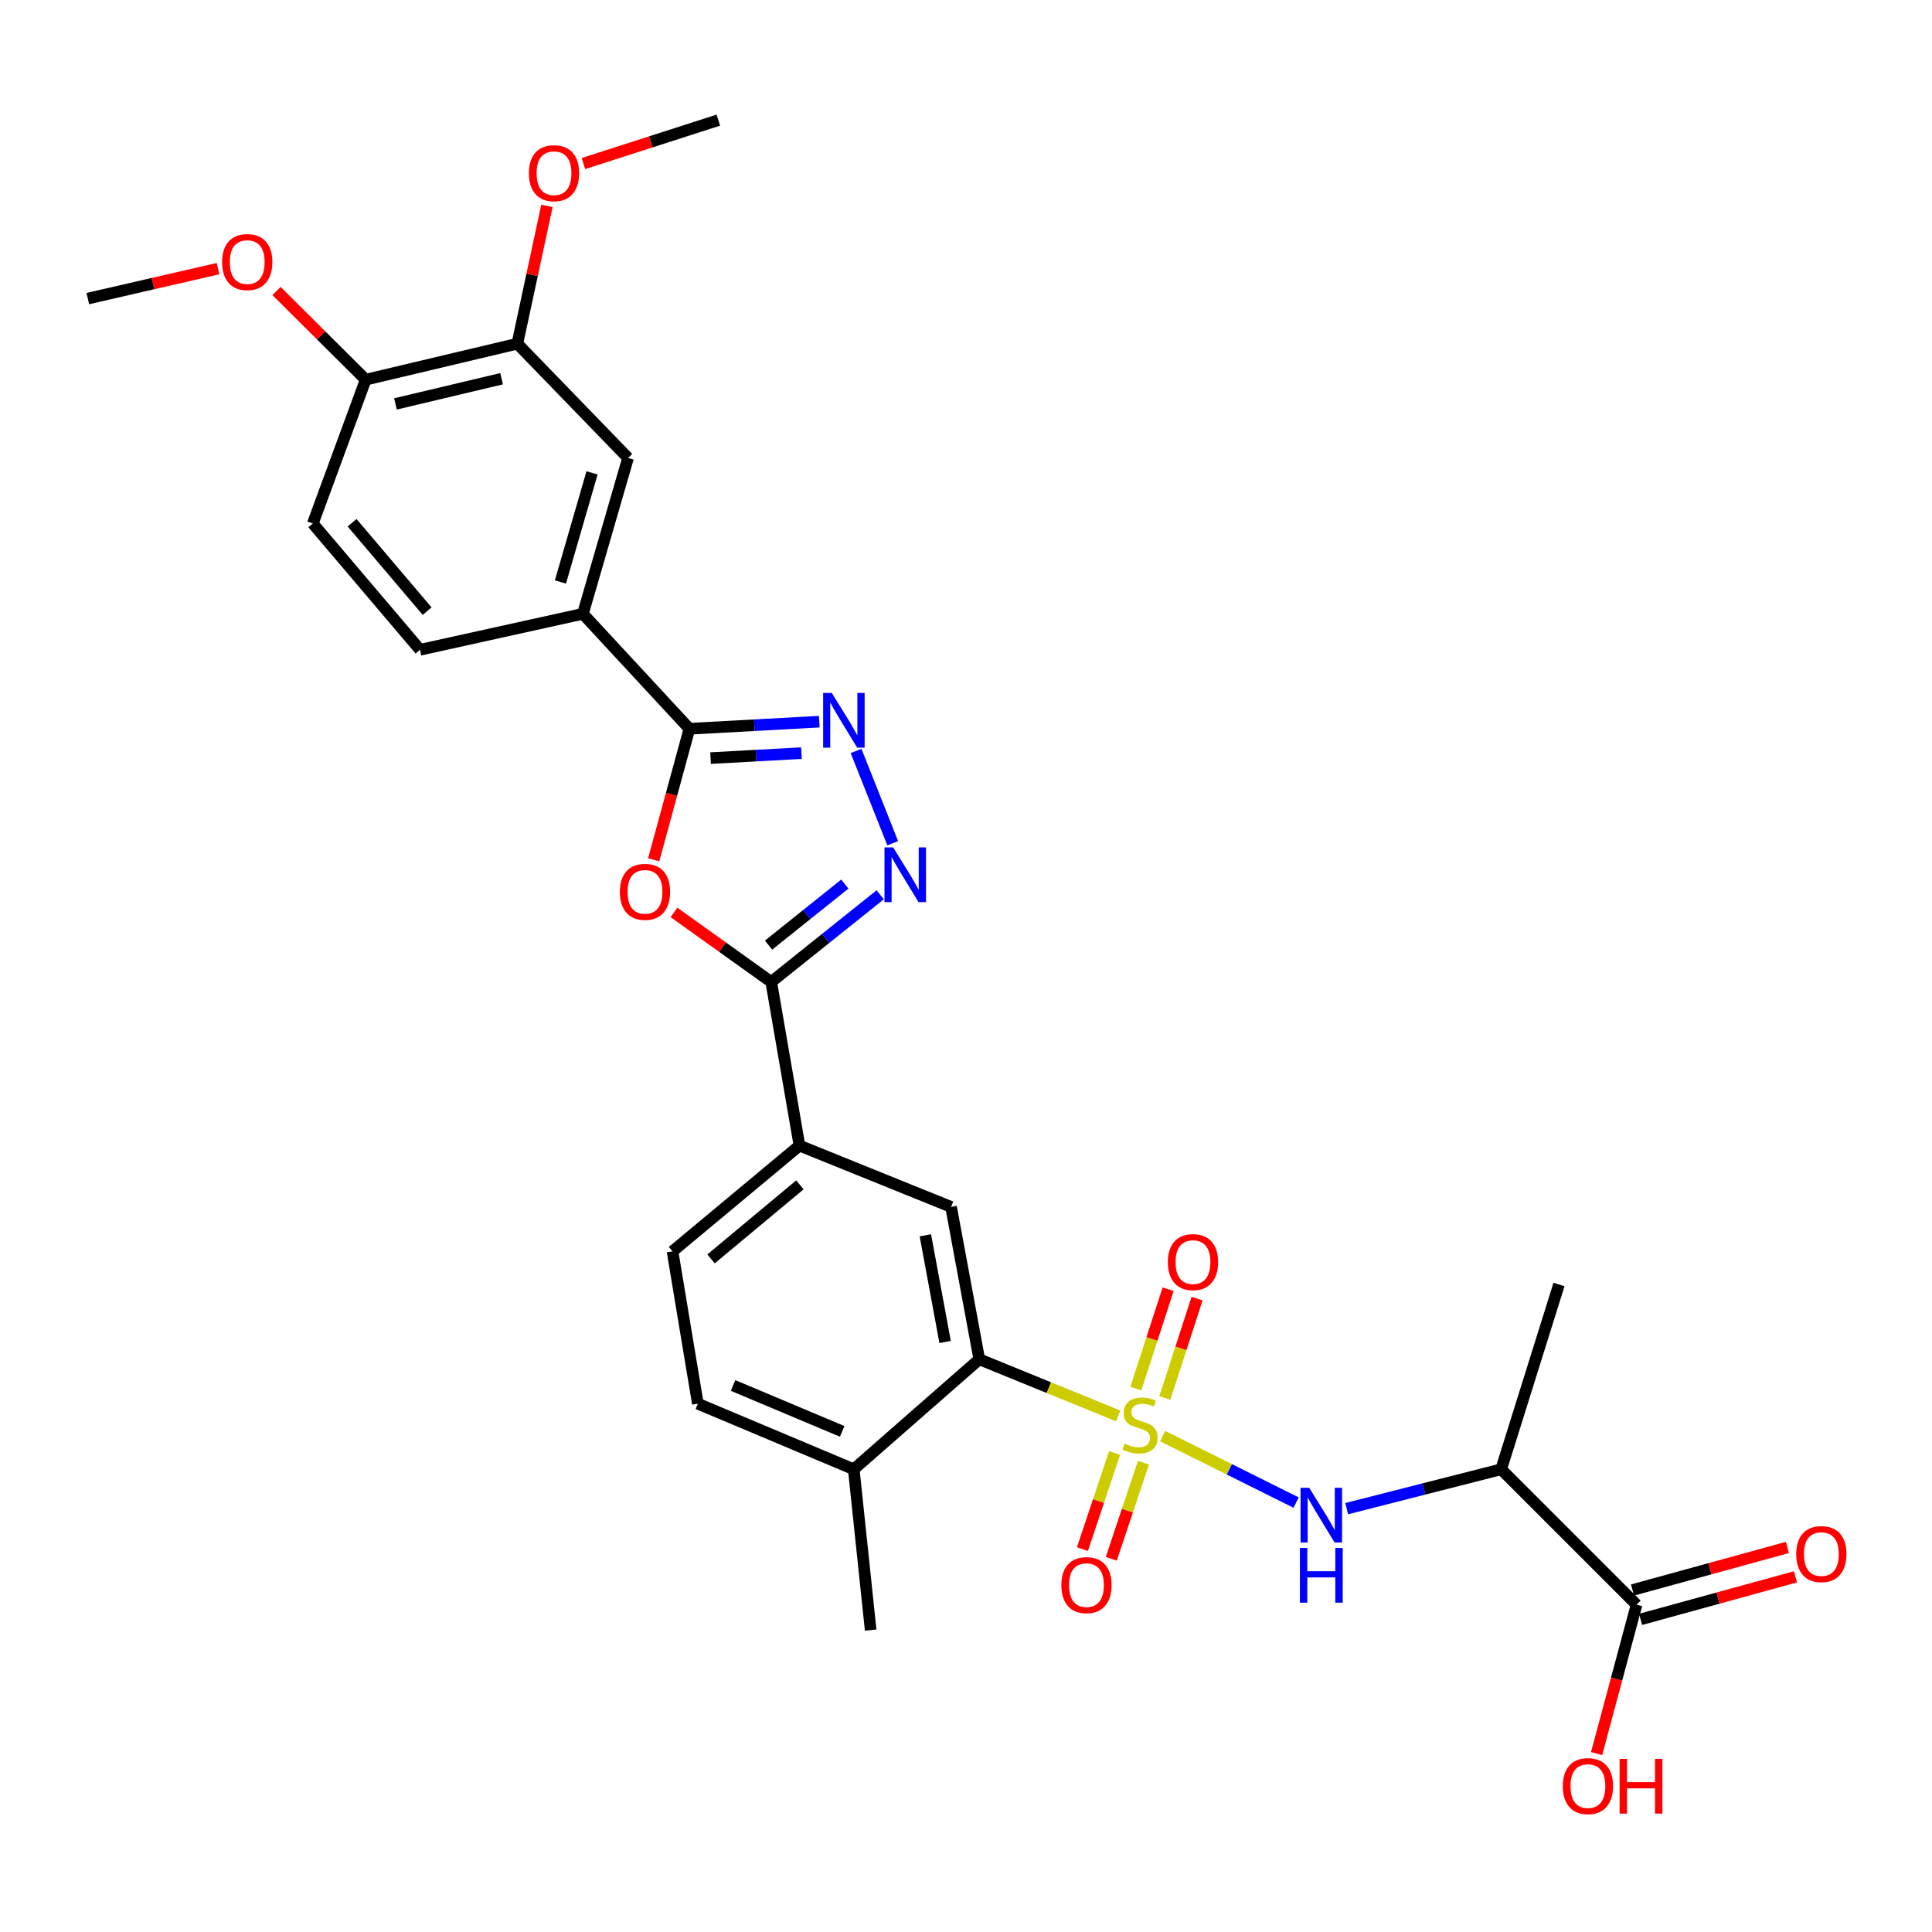 <?xml version='1.0' encoding='iso-8859-1'?>
<svg version='1.1' baseProfile='full'
              xmlns='http://www.w3.org/2000/svg'
                      xmlns:rdkit='http://www.rdkit.org/xml'
                      xmlns:xlink='http://www.w3.org/1999/xlink'
                  xml:space='preserve'
width='1000px' height='1000px' viewBox='0 0 1000 1000'>
<!-- END OF HEADER -->
<rect style='opacity:1.0;fill:#FFFFFF;stroke:none' width='1000' height='1000' x='0' y='0'> </rect>
<path class='bond-5' d='M 578.77,732.883 L 542.823,718.221' style='fill:none;fill-rule:evenodd;stroke:#CCCC00;stroke-width:6px;stroke-linecap:butt;stroke-linejoin:miter;stroke-opacity:1' />
<path class='bond-5' d='M 542.823,718.221 L 506.875,703.558' style='fill:none;fill-rule:evenodd;stroke:#000000;stroke-width:6px;stroke-linecap:butt;stroke-linejoin:miter;stroke-opacity:1' />
<path class='bond-6' d='M 601.797,743.332 L 636.334,760.536' style='fill:none;fill-rule:evenodd;stroke:#CCCC00;stroke-width:6px;stroke-linecap:butt;stroke-linejoin:miter;stroke-opacity:1' />
<path class='bond-6' d='M 636.334,760.536 L 670.871,777.74' style='fill:none;fill-rule:evenodd;stroke:#0000FF;stroke-width:6px;stroke-linecap:butt;stroke-linejoin:miter;stroke-opacity:1' />
<path class='bond-12' d='M 576.911,752.066 L 568.582,776.942' style='fill:none;fill-rule:evenodd;stroke:#CCCC00;stroke-width:6px;stroke-linecap:butt;stroke-linejoin:miter;stroke-opacity:1' />
<path class='bond-12' d='M 568.582,776.942 L 560.254,801.819' style='fill:none;fill-rule:evenodd;stroke:#FF0000;stroke-width:6px;stroke-linecap:butt;stroke-linejoin:miter;stroke-opacity:1' />
<path class='bond-12' d='M 591.856,757.07 L 583.527,781.946' style='fill:none;fill-rule:evenodd;stroke:#CCCC00;stroke-width:6px;stroke-linecap:butt;stroke-linejoin:miter;stroke-opacity:1' />
<path class='bond-12' d='M 583.527,781.946 L 575.198,806.822' style='fill:none;fill-rule:evenodd;stroke:#FF0000;stroke-width:6px;stroke-linecap:butt;stroke-linejoin:miter;stroke-opacity:1' />
<path class='bond-13' d='M 602.898,723.601 L 611.251,697.88' style='fill:none;fill-rule:evenodd;stroke:#CCCC00;stroke-width:6px;stroke-linecap:butt;stroke-linejoin:miter;stroke-opacity:1' />
<path class='bond-13' d='M 611.251,697.88 L 619.605,672.159' style='fill:none;fill-rule:evenodd;stroke:#FF0000;stroke-width:6px;stroke-linecap:butt;stroke-linejoin:miter;stroke-opacity:1' />
<path class='bond-13' d='M 587.908,718.733 L 596.262,693.012' style='fill:none;fill-rule:evenodd;stroke:#CCCC00;stroke-width:6px;stroke-linecap:butt;stroke-linejoin:miter;stroke-opacity:1' />
<path class='bond-13' d='M 596.262,693.012 L 604.616,667.291' style='fill:none;fill-rule:evenodd;stroke:#FF0000;stroke-width:6px;stroke-linecap:butt;stroke-linejoin:miter;stroke-opacity:1' />
<path class='bond-0' d='M 348.855,472.27 L 374.018,490.267' style='fill:none;fill-rule:evenodd;stroke:#FF0000;stroke-width:6px;stroke-linecap:butt;stroke-linejoin:miter;stroke-opacity:1' />
<path class='bond-0' d='M 374.018,490.267 L 399.181,508.264' style='fill:none;fill-rule:evenodd;stroke:#000000;stroke-width:6px;stroke-linecap:butt;stroke-linejoin:miter;stroke-opacity:1' />
<path class='bond-4' d='M 338.347,445.03 L 347.593,411.12' style='fill:none;fill-rule:evenodd;stroke:#FF0000;stroke-width:6px;stroke-linecap:butt;stroke-linejoin:miter;stroke-opacity:1' />
<path class='bond-4' d='M 347.593,411.12 L 356.839,377.21' style='fill:none;fill-rule:evenodd;stroke:#000000;stroke-width:6px;stroke-linecap:butt;stroke-linejoin:miter;stroke-opacity:1' />
<path class='bond-1' d='M 399.181,508.264 L 413.803,592.957' style='fill:none;fill-rule:evenodd;stroke:#000000;stroke-width:6px;stroke-linecap:butt;stroke-linejoin:miter;stroke-opacity:1' />
<path class='bond-2' d='M 399.181,508.264 L 427.386,485.702' style='fill:none;fill-rule:evenodd;stroke:#000000;stroke-width:6px;stroke-linecap:butt;stroke-linejoin:miter;stroke-opacity:1' />
<path class='bond-2' d='M 427.386,485.702 L 455.591,463.139' style='fill:none;fill-rule:evenodd;stroke:#0000FF;stroke-width:6px;stroke-linecap:butt;stroke-linejoin:miter;stroke-opacity:1' />
<path class='bond-2' d='M 397.798,489.189 L 417.541,473.395' style='fill:none;fill-rule:evenodd;stroke:#000000;stroke-width:6px;stroke-linecap:butt;stroke-linejoin:miter;stroke-opacity:1' />
<path class='bond-2' d='M 417.541,473.395 L 437.285,457.601' style='fill:none;fill-rule:evenodd;stroke:#0000FF;stroke-width:6px;stroke-linecap:butt;stroke-linejoin:miter;stroke-opacity:1' />
<path class='bond-3' d='M 462.072,436.461 L 443.1,388.704' style='fill:none;fill-rule:evenodd;stroke:#0000FF;stroke-width:6px;stroke-linecap:butt;stroke-linejoin:miter;stroke-opacity:1' />
<path class='bond-31' d='M 424.053,373.53 L 390.446,375.37' style='fill:none;fill-rule:evenodd;stroke:#0000FF;stroke-width:6px;stroke-linecap:butt;stroke-linejoin:miter;stroke-opacity:1' />
<path class='bond-31' d='M 390.446,375.37 L 356.839,377.21' style='fill:none;fill-rule:evenodd;stroke:#000000;stroke-width:6px;stroke-linecap:butt;stroke-linejoin:miter;stroke-opacity:1' />
<path class='bond-31' d='M 414.833,389.819 L 391.308,391.107' style='fill:none;fill-rule:evenodd;stroke:#0000FF;stroke-width:6px;stroke-linecap:butt;stroke-linejoin:miter;stroke-opacity:1' />
<path class='bond-31' d='M 391.308,391.107 L 367.783,392.395' style='fill:none;fill-rule:evenodd;stroke:#000000;stroke-width:6px;stroke-linecap:butt;stroke-linejoin:miter;stroke-opacity:1' />
<path class='bond-11' d='M 356.839,377.21 L 301.714,317.707' style='fill:none;fill-rule:evenodd;stroke:#000000;stroke-width:6px;stroke-linecap:butt;stroke-linejoin:miter;stroke-opacity:1' />
<path class='bond-8' d='M 506.875,703.558 L 492.271,624.696' style='fill:none;fill-rule:evenodd;stroke:#000000;stroke-width:6px;stroke-linecap:butt;stroke-linejoin:miter;stroke-opacity:1' />
<path class='bond-8' d='M 489.188,694.598 L 478.965,639.395' style='fill:none;fill-rule:evenodd;stroke:#000000;stroke-width:6px;stroke-linecap:butt;stroke-linejoin:miter;stroke-opacity:1' />
<path class='bond-16' d='M 506.875,703.558 L 441.9,760.496' style='fill:none;fill-rule:evenodd;stroke:#000000;stroke-width:6px;stroke-linecap:butt;stroke-linejoin:miter;stroke-opacity:1' />
<path class='bond-7' d='M 697.046,780.881 L 737.02,770.688' style='fill:none;fill-rule:evenodd;stroke:#0000FF;stroke-width:6px;stroke-linecap:butt;stroke-linejoin:miter;stroke-opacity:1' />
<path class='bond-7' d='M 737.02,770.688 L 776.994,760.496' style='fill:none;fill-rule:evenodd;stroke:#000000;stroke-width:6px;stroke-linecap:butt;stroke-linejoin:miter;stroke-opacity:1' />
<path class='bond-10' d='M 776.994,760.496 L 847.083,830.584' style='fill:none;fill-rule:evenodd;stroke:#000000;stroke-width:6px;stroke-linecap:butt;stroke-linejoin:miter;stroke-opacity:1' />
<path class='bond-26' d='M 776.994,760.496 L 806.93,664.867' style='fill:none;fill-rule:evenodd;stroke:#000000;stroke-width:6px;stroke-linecap:butt;stroke-linejoin:miter;stroke-opacity:1' />
<path class='bond-9' d='M 492.271,624.696 L 413.803,592.957' style='fill:none;fill-rule:evenodd;stroke:#000000;stroke-width:6px;stroke-linecap:butt;stroke-linejoin:miter;stroke-opacity:1' />
<path class='bond-30' d='M 413.803,592.957 L 348.092,647.706' style='fill:none;fill-rule:evenodd;stroke:#000000;stroke-width:6px;stroke-linecap:butt;stroke-linejoin:miter;stroke-opacity:1' />
<path class='bond-30' d='M 414.035,613.278 L 368.037,651.602' style='fill:none;fill-rule:evenodd;stroke:#000000;stroke-width:6px;stroke-linecap:butt;stroke-linejoin:miter;stroke-opacity:1' />
<path class='bond-18' d='M 849.17,838.183 L 889.254,827.171' style='fill:none;fill-rule:evenodd;stroke:#000000;stroke-width:6px;stroke-linecap:butt;stroke-linejoin:miter;stroke-opacity:1' />
<path class='bond-18' d='M 889.254,827.171 L 929.337,816.16' style='fill:none;fill-rule:evenodd;stroke:#FF0000;stroke-width:6px;stroke-linecap:butt;stroke-linejoin:miter;stroke-opacity:1' />
<path class='bond-18' d='M 844.996,822.986 L 885.079,811.974' style='fill:none;fill-rule:evenodd;stroke:#000000;stroke-width:6px;stroke-linecap:butt;stroke-linejoin:miter;stroke-opacity:1' />
<path class='bond-18' d='M 885.079,811.974 L 925.162,800.963' style='fill:none;fill-rule:evenodd;stroke:#FF0000;stroke-width:6px;stroke-linecap:butt;stroke-linejoin:miter;stroke-opacity:1' />
<path class='bond-23' d='M 847.083,830.584 L 836.74,869.118' style='fill:none;fill-rule:evenodd;stroke:#000000;stroke-width:6px;stroke-linecap:butt;stroke-linejoin:miter;stroke-opacity:1' />
<path class='bond-23' d='M 836.74,869.118 L 826.397,907.652' style='fill:none;fill-rule:evenodd;stroke:#FF0000;stroke-width:6px;stroke-linecap:butt;stroke-linejoin:miter;stroke-opacity:1' />
<path class='bond-14' d='M 301.714,317.707 L 325.082,237.042' style='fill:none;fill-rule:evenodd;stroke:#000000;stroke-width:6px;stroke-linecap:butt;stroke-linejoin:miter;stroke-opacity:1' />
<path class='bond-14' d='M 290.081,301.222 L 306.439,244.756' style='fill:none;fill-rule:evenodd;stroke:#000000;stroke-width:6px;stroke-linecap:butt;stroke-linejoin:miter;stroke-opacity:1' />
<path class='bond-20' d='M 301.714,317.707 L 217.397,336.33' style='fill:none;fill-rule:evenodd;stroke:#000000;stroke-width:6px;stroke-linecap:butt;stroke-linejoin:miter;stroke-opacity:1' />
<path class='bond-15' d='M 325.082,237.042 L 267.768,177.898' style='fill:none;fill-rule:evenodd;stroke:#000000;stroke-width:6px;stroke-linecap:butt;stroke-linejoin:miter;stroke-opacity:1' />
<path class='bond-24' d='M 267.768,177.898 L 275.431,142.239' style='fill:none;fill-rule:evenodd;stroke:#000000;stroke-width:6px;stroke-linecap:butt;stroke-linejoin:miter;stroke-opacity:1' />
<path class='bond-24' d='M 275.431,142.239 L 283.093,106.581' style='fill:none;fill-rule:evenodd;stroke:#FF0000;stroke-width:6px;stroke-linecap:butt;stroke-linejoin:miter;stroke-opacity:1' />
<path class='bond-32' d='M 267.768,177.898 L 189.283,196.521' style='fill:none;fill-rule:evenodd;stroke:#000000;stroke-width:6px;stroke-linecap:butt;stroke-linejoin:miter;stroke-opacity:1' />
<path class='bond-32' d='M 259.634,196.025 L 204.694,209.062' style='fill:none;fill-rule:evenodd;stroke:#000000;stroke-width:6px;stroke-linecap:butt;stroke-linejoin:miter;stroke-opacity:1' />
<path class='bond-21' d='M 441.9,760.496 L 361.208,726.55' style='fill:none;fill-rule:evenodd;stroke:#000000;stroke-width:6px;stroke-linecap:butt;stroke-linejoin:miter;stroke-opacity:1' />
<path class='bond-21' d='M 435.907,740.877 L 379.423,717.115' style='fill:none;fill-rule:evenodd;stroke:#000000;stroke-width:6px;stroke-linecap:butt;stroke-linejoin:miter;stroke-opacity:1' />
<path class='bond-27' d='M 441.9,760.496 L 450.655,843.735' style='fill:none;fill-rule:evenodd;stroke:#000000;stroke-width:6px;stroke-linecap:butt;stroke-linejoin:miter;stroke-opacity:1' />
<path class='bond-17' d='M 189.283,196.521 L 161.904,270.978' style='fill:none;fill-rule:evenodd;stroke:#000000;stroke-width:6px;stroke-linecap:butt;stroke-linejoin:miter;stroke-opacity:1' />
<path class='bond-25' d='M 189.283,196.521 L 166.206,173.579' style='fill:none;fill-rule:evenodd;stroke:#000000;stroke-width:6px;stroke-linecap:butt;stroke-linejoin:miter;stroke-opacity:1' />
<path class='bond-25' d='M 166.206,173.579 L 143.129,150.637' style='fill:none;fill-rule:evenodd;stroke:#FF0000;stroke-width:6px;stroke-linecap:butt;stroke-linejoin:miter;stroke-opacity:1' />
<path class='bond-19' d='M 348.092,647.706 L 361.208,726.55' style='fill:none;fill-rule:evenodd;stroke:#000000;stroke-width:6px;stroke-linecap:butt;stroke-linejoin:miter;stroke-opacity:1' />
<path class='bond-22' d='M 217.397,336.33 L 161.904,270.978' style='fill:none;fill-rule:evenodd;stroke:#000000;stroke-width:6px;stroke-linecap:butt;stroke-linejoin:miter;stroke-opacity:1' />
<path class='bond-22' d='M 221.087,316.326 L 182.241,270.58' style='fill:none;fill-rule:evenodd;stroke:#000000;stroke-width:6px;stroke-linecap:butt;stroke-linejoin:miter;stroke-opacity:1' />
<path class='bond-28' d='M 301.984,84.659 L 336.898,73.421' style='fill:none;fill-rule:evenodd;stroke:#FF0000;stroke-width:6px;stroke-linecap:butt;stroke-linejoin:miter;stroke-opacity:1' />
<path class='bond-28' d='M 336.898,73.421 L 371.811,62.183' style='fill:none;fill-rule:evenodd;stroke:#000000;stroke-width:6px;stroke-linecap:butt;stroke-linejoin:miter;stroke-opacity:1' />
<path class='bond-29' d='M 112.851,139.042 L 79.153,146.794' style='fill:none;fill-rule:evenodd;stroke:#FF0000;stroke-width:6px;stroke-linecap:butt;stroke-linejoin:miter;stroke-opacity:1' />
<path class='bond-29' d='M 79.153,146.794 L 45.455,154.546' style='fill:none;fill-rule:evenodd;stroke:#000000;stroke-width:6px;stroke-linecap:butt;stroke-linejoin:miter;stroke-opacity:1' />
<path  class='atom-0' d='M 582.097 747.223
Q 582.417 747.343, 583.737 747.903
Q 585.057 748.463, 586.497 748.823
Q 587.977 749.143, 589.417 749.143
Q 592.097 749.143, 593.657 747.863
Q 595.217 746.543, 595.217 744.263
Q 595.217 742.703, 594.417 741.743
Q 593.657 740.783, 592.457 740.263
Q 591.257 739.743, 589.257 739.143
Q 586.737 738.383, 585.217 737.663
Q 583.737 736.943, 582.657 735.423
Q 581.617 733.903, 581.617 731.343
Q 581.617 727.783, 584.017 725.583
Q 586.457 723.383, 591.257 723.383
Q 594.537 723.383, 598.257 724.943
L 597.337 728.023
Q 593.937 726.623, 591.377 726.623
Q 588.617 726.623, 587.097 727.783
Q 585.577 728.903, 585.617 730.863
Q 585.617 732.383, 586.377 733.303
Q 587.177 734.223, 588.297 734.743
Q 589.457 735.263, 591.377 735.863
Q 593.937 736.663, 595.457 737.463
Q 596.977 738.263, 598.057 739.903
Q 599.177 741.503, 599.177 744.263
Q 599.177 748.183, 596.537 750.303
Q 593.937 752.383, 589.577 752.383
Q 587.057 752.383, 585.137 751.823
Q 583.257 751.303, 581.017 750.383
L 582.097 747.223
' fill='#CCCC00'/>
<path  class='atom-1' d='M 320.847 461.615
Q 320.847 454.815, 324.207 451.015
Q 327.567 447.215, 333.847 447.215
Q 340.127 447.215, 343.487 451.015
Q 346.847 454.815, 346.847 461.615
Q 346.847 468.495, 343.447 472.415
Q 340.047 476.295, 333.847 476.295
Q 327.607 476.295, 324.207 472.415
Q 320.847 468.535, 320.847 461.615
M 333.847 473.095
Q 338.167 473.095, 340.487 470.215
Q 342.847 467.295, 342.847 461.615
Q 342.847 456.055, 340.487 453.255
Q 338.167 450.415, 333.847 450.415
Q 329.527 450.415, 327.167 453.215
Q 324.847 456.015, 324.847 461.615
Q 324.847 467.335, 327.167 470.215
Q 329.527 473.095, 333.847 473.095
' fill='#FF0000'/>
<path  class='atom-3' d='M 462.292 438.611
L 471.572 453.611
Q 472.492 455.091, 473.972 457.771
Q 475.452 460.451, 475.532 460.611
L 475.532 438.611
L 479.292 438.611
L 479.292 466.931
L 475.412 466.931
L 465.452 450.531
Q 464.292 448.611, 463.052 446.411
Q 461.852 444.211, 461.492 443.531
L 461.492 466.931
L 457.812 466.931
L 457.812 438.611
L 462.292 438.611
' fill='#0000FF'/>
<path  class='atom-4' d='M 430.535 358.672
L 439.815 373.672
Q 440.735 375.152, 442.215 377.832
Q 443.695 380.512, 443.775 380.672
L 443.775 358.672
L 447.535 358.672
L 447.535 386.992
L 443.655 386.992
L 433.695 370.592
Q 432.535 368.672, 431.295 366.472
Q 430.095 364.272, 429.735 363.592
L 429.735 386.992
L 426.055 386.992
L 426.055 358.672
L 430.535 358.672
' fill='#0000FF'/>
<path  class='atom-7' d='M 677.645 770.072
L 686.925 785.072
Q 687.845 786.552, 689.325 789.232
Q 690.805 791.912, 690.885 792.072
L 690.885 770.072
L 694.645 770.072
L 694.645 798.392
L 690.765 798.392
L 680.805 781.992
Q 679.645 780.072, 678.405 777.872
Q 677.205 775.672, 676.845 774.992
L 676.845 798.392
L 673.165 798.392
L 673.165 770.072
L 677.645 770.072
' fill='#0000FF'/>
<path  class='atom-7' d='M 672.825 801.224
L 676.665 801.224
L 676.665 813.264
L 691.145 813.264
L 691.145 801.224
L 694.985 801.224
L 694.985 829.544
L 691.145 829.544
L 691.145 816.464
L 676.665 816.464
L 676.665 829.544
L 672.825 829.544
L 672.825 801.224
' fill='#0000FF'/>
<path  class='atom-13' d='M 549.351 820.455
Q 549.351 813.655, 552.711 809.855
Q 556.071 806.055, 562.351 806.055
Q 568.631 806.055, 571.991 809.855
Q 575.351 813.655, 575.351 820.455
Q 575.351 827.335, 571.951 831.255
Q 568.551 835.135, 562.351 835.135
Q 556.111 835.135, 552.711 831.255
Q 549.351 827.375, 549.351 820.455
M 562.351 831.935
Q 566.671 831.935, 568.991 829.055
Q 571.351 826.135, 571.351 820.455
Q 571.351 814.895, 568.991 812.095
Q 566.671 809.255, 562.351 809.255
Q 558.031 809.255, 555.671 812.055
Q 553.351 814.855, 553.351 820.455
Q 553.351 826.175, 555.671 829.055
Q 558.031 831.935, 562.351 831.935
' fill='#FF0000'/>
<path  class='atom-14' d='M 604.485 653.258
Q 604.485 646.458, 607.845 642.658
Q 611.205 638.858, 617.485 638.858
Q 623.765 638.858, 627.125 642.658
Q 630.485 646.458, 630.485 653.258
Q 630.485 660.138, 627.085 664.058
Q 623.685 667.938, 617.485 667.938
Q 611.245 667.938, 607.845 664.058
Q 604.485 660.178, 604.485 653.258
M 617.485 664.738
Q 621.805 664.738, 624.125 661.858
Q 626.485 658.938, 626.485 653.258
Q 626.485 647.698, 624.125 644.898
Q 621.805 642.058, 617.485 642.058
Q 613.165 642.058, 610.805 644.858
Q 608.485 647.658, 608.485 653.258
Q 608.485 658.978, 610.805 661.858
Q 613.165 664.738, 617.485 664.738
' fill='#FF0000'/>
<path  class='atom-19' d='M 929.729 804.389
Q 929.729 797.589, 933.089 793.789
Q 936.449 789.989, 942.729 789.989
Q 949.009 789.989, 952.369 793.789
Q 955.729 797.589, 955.729 804.389
Q 955.729 811.269, 952.329 815.189
Q 948.929 819.069, 942.729 819.069
Q 936.489 819.069, 933.089 815.189
Q 929.729 811.309, 929.729 804.389
M 942.729 815.869
Q 947.049 815.869, 949.369 812.989
Q 951.729 810.069, 951.729 804.389
Q 951.729 798.829, 949.369 796.029
Q 947.049 793.189, 942.729 793.189
Q 938.409 793.189, 936.049 795.989
Q 933.729 798.789, 933.729 804.389
Q 933.729 810.109, 936.049 812.989
Q 938.409 815.869, 942.729 815.869
' fill='#FF0000'/>
<path  class='atom-24' d='M 808.902 924.481
Q 808.902 917.681, 812.262 913.881
Q 815.622 910.081, 821.902 910.081
Q 828.182 910.081, 831.542 913.881
Q 834.902 917.681, 834.902 924.481
Q 834.902 931.361, 831.502 935.281
Q 828.102 939.161, 821.902 939.161
Q 815.662 939.161, 812.262 935.281
Q 808.902 931.401, 808.902 924.481
M 821.902 935.961
Q 826.222 935.961, 828.542 933.081
Q 830.902 930.161, 830.902 924.481
Q 830.902 918.921, 828.542 916.121
Q 826.222 913.281, 821.902 913.281
Q 817.582 913.281, 815.222 916.081
Q 812.902 918.881, 812.902 924.481
Q 812.902 930.201, 815.222 933.081
Q 817.582 935.961, 821.902 935.961
' fill='#FF0000'/>
<path  class='atom-24' d='M 838.302 910.401
L 842.142 910.401
L 842.142 922.441
L 856.622 922.441
L 856.622 910.401
L 860.462 910.401
L 860.462 938.721
L 856.622 938.721
L 856.622 925.641
L 842.142 925.641
L 842.142 938.721
L 838.302 938.721
L 838.302 910.401
' fill='#FF0000'/>
<path  class='atom-25' d='M 273.75 89.642
Q 273.75 82.842, 277.11 79.042
Q 280.47 75.242, 286.75 75.242
Q 293.03 75.242, 296.39 79.042
Q 299.75 82.842, 299.75 89.642
Q 299.75 96.522, 296.35 100.442
Q 292.95 104.322, 286.75 104.322
Q 280.51 104.322, 277.11 100.442
Q 273.75 96.562, 273.75 89.642
M 286.75 101.122
Q 291.07 101.122, 293.39 98.242
Q 295.75 95.322, 295.75 89.642
Q 295.75 84.082, 293.39 81.282
Q 291.07 78.442, 286.75 78.442
Q 282.43 78.442, 280.07 81.242
Q 277.75 84.042, 277.75 89.642
Q 277.75 95.362, 280.07 98.242
Q 282.43 101.122, 286.75 101.122
' fill='#FF0000'/>
<path  class='atom-26' d='M 114.967 135.644
Q 114.967 128.844, 118.327 125.044
Q 121.687 121.244, 127.967 121.244
Q 134.247 121.244, 137.607 125.044
Q 140.967 128.844, 140.967 135.644
Q 140.967 142.524, 137.567 146.444
Q 134.167 150.324, 127.967 150.324
Q 121.727 150.324, 118.327 146.444
Q 114.967 142.564, 114.967 135.644
M 127.967 147.124
Q 132.287 147.124, 134.607 144.244
Q 136.967 141.324, 136.967 135.644
Q 136.967 130.084, 134.607 127.284
Q 132.287 124.444, 127.967 124.444
Q 123.647 124.444, 121.287 127.244
Q 118.967 130.044, 118.967 135.644
Q 118.967 141.364, 121.287 144.244
Q 123.647 147.124, 127.967 147.124
' fill='#FF0000'/>
</svg>
